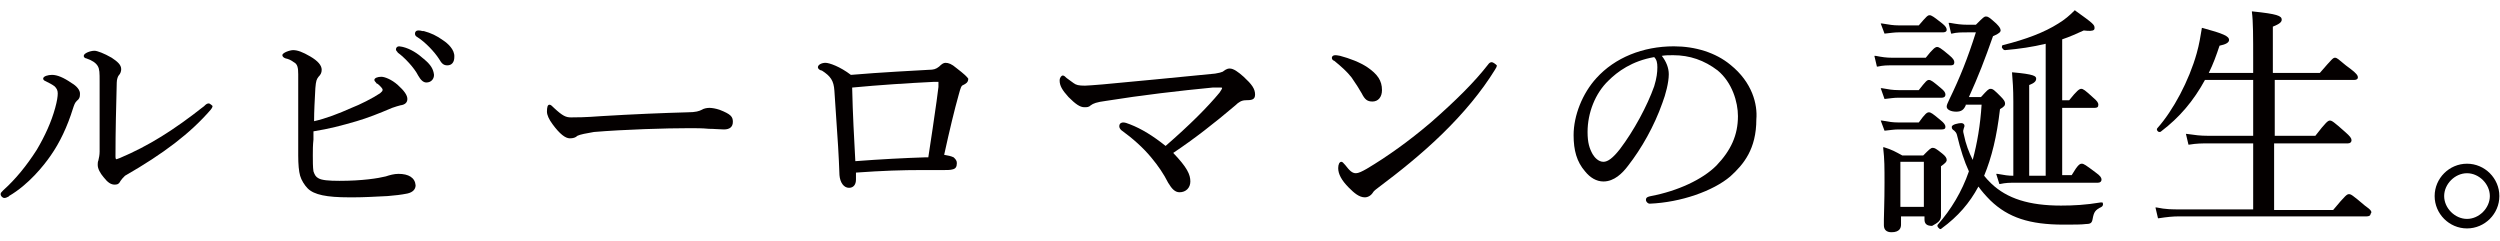 <?xml version="1.0" encoding="utf-8"?>
<!-- Generator: Adobe Illustrator 23.0.4, SVG Export Plug-In . SVG Version: 6.00 Build 0)  -->
<svg version="1.1" xmlns="http://www.w3.org/2000/svg" xmlns:xlink="http://www.w3.org/1999/xlink" x="0px" y="0px"
	 viewBox="0 0 394 38" style="enable-background:new 0 0 394 38;" xml:space="preserve">
<style type="text/css">
	.st0{fill:#040000;}
</style>
<g id="レイヤー_2">
	<g>
		<path class="st0" d="M11.3,13.1C10,12.2,9,11.8,8.2,11.8c-0.6,0-1.4,0.2-1.4,0.6c0,0.1,0.1,0.3,0.4,0.4c0.6,0.3,1,0.5,1.4,0.8
			c0.3,0.3,0.5,0.6,0.5,1.1c0,0.5-0.1,1.2-0.4,2.3c-0.6,2.2-1.6,4.4-2.9,6.6c-1.6,2.5-3.3,4.6-5.3,6.4c-0.3,0.3-0.4,0.4-0.4,0.6
			c0,0.3,0.3,0.6,0.6,0.6c0.2,0,0.4-0.1,0.6-0.2c0,0,0.1,0,0.1-0.1c3.1-1.8,5.5-4.8,6.6-6.4c1.4-2,2.6-4.5,3.5-7.4
			c0.2-0.6,0.3-0.9,0.6-1.2c0.4-0.3,0.5-0.6,0.5-1C12.7,14.2,12,13.5,11.3,13.1z"/>
		<path class="st0" d="M32.9,16.3c-0.2,0-0.4,0.1-0.6,0.3l-0.1,0.1c-4.8,3.8-8.8,6.3-13.3,8.2c-0.3,0.1-0.5,0.2-0.6,0.2
			c0,0-0.1-0.1-0.1-0.4c0-4.2,0.1-7.7,0.2-11.7c0-0.5,0.2-1,0.3-1.1c0.3-0.3,0.4-0.7,0.4-1c0-0.7-0.6-1.2-1.5-1.8
			C16.4,8.4,15.3,8,14.9,8c-0.7,0-1.7,0.4-1.7,0.8c0,0.3,0.3,0.4,0.4,0.4c0.9,0.3,1.5,0.7,1.8,1.2c0.3,0.5,0.3,1.1,0.3,2.4
			c0,3.8,0,7.7,0,11.1c0,0.5-0.1,1-0.2,1.4c-0.1,0.2-0.1,0.5-0.1,0.7c0,0.6,0.4,1.3,0.9,1.9c0.7,0.9,1.2,1.2,1.8,1.2
			c0.5,0,0.7-0.2,0.9-0.6c0.2-0.3,0.4-0.5,0.7-0.8c6.1-3.5,10.3-6.7,13.5-10.4c0.1-0.1,0.3-0.4,0.3-0.6
			C33.5,16.7,33.1,16.3,32.9,16.3z"/>
		<path class="st0" d="M62.8,27.4c-0.7,0-1.4,0.2-2,0.4c-1.2,0.3-3.7,0.7-7.3,0.7c-1.7,0-2.8-0.1-3.3-0.4c-0.4-0.2-0.6-0.5-0.8-1.1
			c-0.1-0.6-0.1-1.7-0.1-2.5c0-0.8,0-1.6,0.1-2.5c0-0.4,0-0.9,0-1.3c2.5-0.4,4.4-0.9,6.8-1.6c1.7-0.5,3.5-1.2,5.6-2.1
			c0.6-0.2,0.9-0.3,1.3-0.4c0.8-0.1,1.1-0.5,1.1-1c0-0.6-0.5-1.3-1.5-2.2c-1-0.9-2.1-1.3-2.6-1.3c-0.6,0-1.1,0.2-1.1,0.5
			c0,0.2,0.2,0.3,0.4,0.6l0.1,0c0.5,0.4,0.8,0.8,0.8,0.9c0,0.3-0.1,0.3-0.4,0.6c-1.2,0.8-3.2,1.8-4.5,2.3c-2,0.9-4.1,1.7-5.9,2.1
			c0-1.6,0.1-3.3,0.2-5.2c0.1-1.2,0.2-1.4,0.5-1.8c0.3-0.3,0.5-0.6,0.5-1.1c0-0.7-0.6-1.4-1.8-2.1c-1.2-0.7-2-1-2.7-1
			c-0.5,0-1.7,0.4-1.7,0.8c0,0.2,0.2,0.4,0.5,0.5c0.5,0.1,0.9,0.3,1.3,0.6c0.6,0.3,0.7,0.9,0.7,1.9c0,2.1,0,4.3,0,6.4
			c0,2.1,0,4.3,0,6.4c0,1.4,0.1,2.5,0.3,3.2c0.2,0.7,0.7,1.5,1.2,2c1,1,3,1.4,6.5,1.4c0.3,0,0.5,0,0.8,0c1.5,0,3.3-0.1,5.3-0.2
			c1.2-0.1,2.1-0.2,3.1-0.4c0.9-0.2,1.3-0.7,1.3-1.3C65.4,28,64.4,27.4,62.8,27.4z"/>
		<path class="st0" d="M66.8,9.3c-1-0.9-2.1-1.6-3.3-1.9c-0.1,0-0.4-0.1-0.6-0.1c-0.3,0-0.5,0.2-0.5,0.5c0,0.2,0.2,0.3,0.3,0.5
			c1.1,0.8,2.6,2.4,3.2,3.6c0.4,0.7,0.8,1.1,1.3,1.1c0.7,0,1.2-0.5,1.2-1.2C68.3,10.9,67.9,10.2,66.8,9.3z"/>
		<path class="st0" d="M69.9,6.4c-1.1-0.8-2-1.2-3.1-1.5l-0.2,0c-0.3-0.1-0.5-0.1-0.7-0.1c-0.3,0-0.5,0.2-0.5,0.5
			c0,0.2,0.1,0.4,0.3,0.5c1.3,0.8,2.8,2.4,3.5,3.5c0.4,0.7,0.7,1,1.3,1c0.7,0,1.1-0.5,1.1-1.3C71.7,7.8,70.5,6.8,69.9,6.4z"/>
		<path class="st0" d="M113.4,17.3c-0.6-0.2-1.2-0.3-1.6-0.3c-0.4,0-0.9,0.1-1.2,0.3c-0.4,0.2-0.9,0.4-2.3,0.4
			c-3.7,0.1-8.6,0.3-13.5,0.6c-2.6,0.2-4,0.2-4.8,0.2c-0.8,0-1.3-0.2-2.7-1.5l-0.1-0.1c-0.2-0.2-0.4-0.4-0.6-0.4
			c-0.3,0-0.4,0.4-0.4,1.1c0,0.5,0.3,1.2,0.9,2c1.1,1.5,2,2.2,2.7,2.2c0.5,0,0.9-0.1,1.2-0.4c0.4-0.2,1.4-0.4,2.6-0.6
			c4.8-0.4,11.4-0.6,15.1-0.6c1,0,2,0,3,0.1c0.9,0,1.7,0.1,2.4,0.1c0.9,0,1.4-0.4,1.4-1.2C115.5,18.4,115.2,18,113.4,17.3z"/>
		<path class="st0" d="M150.7,10.7c-0.7-0.6-1.2-0.8-1.7-0.8c-0.3,0-0.6,0.2-1,0.6c-0.5,0.4-0.9,0.5-1.6,0.5
			c-1.7,0.1-7.7,0.4-12.3,0.8c-1.7-1.3-3.4-1.9-4-1.9c-0.6,0-1.2,0.3-1.2,0.7c0,0.2,0.2,0.4,0.5,0.5l0.1,0c1.4,0.9,1.9,1.6,2,3.2
			c0.1,1.5,0.2,3,0.3,4.5c0.2,2.8,0.4,5.8,0.5,8.8c0.1,1.2,0.7,2,1.5,2c0.7,0,1.1-0.5,1.1-1.3c0-0.3,0-0.7,0-1.1
			c4.2-0.3,7.3-0.4,10.4-0.4c0.7,0,1.4,0,2.1,0c0.5,0,1.1,0,1.4,0c0.4,0,1,0,1.3-0.1c0.5-0.1,0.7-0.4,0.7-1c0-0.4-0.2-0.6-0.5-0.9
			c-0.4-0.2-0.9-0.3-1.5-0.4c0.9-4.1,1.6-7,2.3-9.5c0.3-1.1,0.4-1.4,0.7-1.5c0.4-0.2,0.8-0.4,0.8-1C152.4,12.1,152,11.7,150.7,10.7z
			 M147.9,13c0,0.1,0,0.3,0,0.7c-0.1,0.8-0.2,1.5-0.3,2.3c-0.4,2.7-0.8,5.7-1.3,8.8l-0.6,0c-3.1,0.1-7,0.3-10.9,0.6
			c-0.2-3.8-0.4-7.2-0.5-11.6c4.2-0.4,8.8-0.7,12.9-0.9h0.7C147.9,12.9,147.9,12.9,147.9,13z"/>
		<path class="st0" d="M196,12.1c-0.9-0.8-1.6-1.3-2.2-1.3c-0.5,0-0.8,0.3-1.1,0.5c-0.2,0.1-0.6,0.2-1.2,0.3
			c-7,0.7-12.4,1.2-17.7,1.7c-1.4,0.1-2.3,0.2-2.8,0.2c-1,0-1.4-0.1-1.8-0.4c-0.3-0.2-0.7-0.5-1.1-0.8c-0.2-0.2-0.4-0.4-0.6-0.4
			c-0.2,0-0.5,0.3-0.5,0.8c0,0.8,0.4,1.5,1.4,2.6c1.1,1.1,1.8,1.6,2.5,1.6c0.4,0,0.7,0,1-0.3c0.4-0.3,0.9-0.5,2.4-0.7
			c5.6-0.9,11.6-1.6,16.8-2.1c0.2,0,0.4,0,0.6,0c0.3,0,0.5,0,0.7,0c0.2,0,0.2,0,0.2,0.1c0,0.1-0.2,0.4-0.4,0.7
			c-1.9,2.3-4.7,5.1-8.5,8.4c-2-1.6-3.8-2.7-5.6-3.4c-0.5-0.2-0.8-0.3-1.1-0.3c-0.2,0-0.6,0.1-0.6,0.6c0,0.2,0.1,0.4,0.3,0.6
			c1.8,1.3,3.5,2.8,4.8,4.4c1,1.2,1.9,2.5,2.6,3.9c0.6,1,1.1,1.5,1.8,1.5c1,0,1.7-0.7,1.7-1.7c0-1.1-0.5-2.2-2.7-4.5
			c3.3-2.2,6.5-4.7,9.8-7.5c0.5-0.5,1-0.8,1.6-0.8c1,0,1.5-0.1,1.5-0.9C197.8,14,197.3,13.3,196,12.1z"/>
		<path class="st0" d="M235.1,9.8c-0.2,0-0.4,0.1-0.6,0.4c-2.1,2.7-5,5.6-9,9.1c-3.4,2.9-6.9,5.4-10.1,7.3c-0.7,0.4-1.3,0.7-1.7,0.7
			c-0.6,0-1-0.4-1.7-1.3c-0.3-0.3-0.4-0.5-0.6-0.5c-0.3,0-0.5,0.4-0.5,1c0,0.9,0.5,1.9,1.7,3.1c0.8,0.8,1.6,1.5,2.5,1.5
			c0.5,0,1-0.3,1.3-0.8c0.1-0.2,0.5-0.5,0.9-0.8c3.2-2.4,6.6-5.1,9.9-8.3c3.5-3.4,6.3-6.8,8.4-10.2c0.2-0.3,0.3-0.5,0.3-0.7
			C235.7,10.1,235.3,9.8,235.1,9.8z"/>
		<path class="st0" d="M213,12.2c0.7,1,1.2,1.8,1.6,2.5c0.5,1,0.9,1.3,1.7,1.3c0.9,0,1.5-0.7,1.5-1.8c0-1.5-0.7-2.5-2.3-3.6
			c-1.2-0.8-2.8-1.4-4.3-1.8l0,0c-0.4-0.1-0.7-0.1-0.8-0.1c-0.3,0-0.5,0.2-0.5,0.4c0,0.2,0.1,0.4,0.4,0.5
			C211.4,10.5,212.3,11.3,213,12.2z"/>
		<path class="st0" d="M272.7,10.2c-2.3-1.9-5.5-2.9-8.9-2.9c-4.9,0-9.3,1.8-12.2,5c-2.2,2.4-3.6,5.9-3.6,9c0,2.4,0.5,4.2,1.8,5.7
			c0.8,1,1.8,1.6,2.9,1.6c1.7,0,3-1.3,3.9-2.5c2.1-2.7,4.1-6.2,5.4-9.9c0.5-1.3,1-3.2,1-4.5c0-1-0.4-2-1.1-2.9
			c0.6-0.1,1.1-0.1,1.8-0.1c2.6,0,4.9,0.8,7,2.4c2.3,1.9,3.2,5,3.2,7.2c0,3-1.1,5.4-3.4,7.8c-2.2,2.2-6.1,4-10.3,4.8
			c-0.5,0.1-0.8,0.2-0.8,0.6c0,0.3,0.3,0.6,0.6,0.6c4.9-0.2,10-2,12.7-4.3c2.1-1.9,4.1-4.3,4.1-9C277,16.5,276.2,13,272.7,10.2z
			 M252.7,25.5c-0.8,0-1.4-0.7-1.7-1.2c-0.5-0.9-0.8-1.8-0.8-3.5c0-3,1.2-6.1,3.3-8.1c1.4-1.4,3.7-3.1,7.2-3.7
			c0.4,0.4,0.5,0.9,0.5,1.6c0,0.8-0.1,1.7-0.5,3c-1.1,3.1-3.2,7-5.4,9.9C254.2,24.9,253.4,25.5,252.7,25.5z"/>
		<path class="st0" d="M307.4,10.3c0.4,0,0.6-0.1,0.6-0.5c0-0.3-0.2-0.6-0.8-1.1c-1.4-1.2-1.7-1.3-1.9-1.3c-0.3,0-0.7,0.3-1.8,1.7
			h-5.3c-0.9,0-1.6-0.1-2.6-0.3l-0.2,0l0.4,1.7l0.1,0c0.9-0.2,1.5-0.2,2.2-0.2H307.4z"/>
		<path class="st0" d="M297,5.3c1-0.1,1.5-0.2,2.2-0.2h7c0.3,0,0.6-0.1,0.6-0.4c0-0.3-0.2-0.6-0.7-1c-1.4-1.1-1.7-1.3-2-1.3
			c-0.3,0-0.5,0.2-1.7,1.6h-3.2c-0.8,0-1.4-0.1-2.6-0.3l-0.2,0L297,5.3L297,5.3z"/>
		<path class="st0" d="M316,7.9c2.3-0.2,4.3-0.5,6.4-1v20.8h-2.6V13.4c0.8-0.3,1.1-0.6,1.1-1c0-0.4-0.3-0.7-3.7-1l-0.1,0l0,0.1
			c0.1,1.2,0.2,2.5,0.2,4.5v11.7c-0.8,0-1.4-0.1-2.5-0.3l-0.2,0l0.5,1.6l0.1,0c0.9-0.2,1.6-0.2,2.3-0.2h13.1c0.4,0,0.6-0.2,0.6-0.5
			c0-0.3-0.2-0.6-0.9-1.1c-1.6-1.2-1.9-1.4-2.2-1.4c-0.3,0-0.6,0.1-1.6,1.8H325V17h5.1c0.4,0,0.6-0.1,0.6-0.5c0-0.3-0.2-0.6-0.8-1.1
			c-1.3-1.2-1.6-1.4-1.9-1.4c-0.3,0-0.7,0.3-1.9,1.8H325V6.2c1.2-0.4,2.3-0.9,3.4-1.4c0.8,0.1,1.4,0.1,1.6-0.1
			c0.1-0.1,0.1-0.2,0.1-0.3c0-0.5-0.2-0.7-3-2.7l-0.1-0.1l-0.1,0.1c-0.7,0.7-1.5,1.4-2.5,2c-2.2,1.4-5.1,2.5-8.7,3.4
			c-0.2,0-0.2,0.2-0.2,0.4C315.7,7.8,315.8,7.9,316,7.9z"/>
		<path class="st0" d="M331.1,31.9c-2.4,0.4-4.3,0.5-6.3,0.5c-5,0-8.5-1.1-11-3.5c-0.4-0.4-0.8-0.8-1.1-1.2c1.2-2.9,2-6.2,2.5-10.5
			c0.7-0.4,0.8-0.6,0.8-0.9c0-0.3-0.2-0.6-0.7-1.1c-1-1-1.2-1.2-1.6-1.2c-0.3,0-0.5,0.2-1.5,1.3h-1.9c1.5-3.3,2.5-5.9,3.8-9.6
			c1-0.4,1.2-0.7,1.2-0.9c0-0.3-0.2-0.6-0.7-1.1c-1.1-1-1.3-1.1-1.6-1.1c-0.3,0-0.4,0.1-1.6,1.3h-1.3c-1,0-1.7-0.1-2.8-0.3l-0.2,0
			l0.4,1.7l0.1,0c0.8-0.2,1.4-0.2,2.7-0.2h1.1c-1.3,4.1-2.5,7.1-4.2,10.6c-0.3,0.6-0.4,0.9-0.4,1.1c0,0.5,0.7,0.8,1.5,0.8
			c0.8,0,1.2-0.3,1.5-1l0-0.1h2.5c-0.2,3.2-0.7,6.1-1.4,8.7c-0.6-1.2-1.1-2.5-1.4-4c-0.1-0.3-0.1-0.5-0.1-0.6c0-0.1,0.1-0.3,0.1-0.4
			c0.1-0.2,0.1-0.3,0.1-0.4c0-0.2-0.2-0.4-0.5-0.4c-0.4,0-1.5,0.2-1.5,0.6c0,0.3,0.1,0.4,0.4,0.6c0.2,0.2,0.3,0.3,0.4,0.6
			c0.6,2.5,1.2,4.3,1.9,5.8c-1.1,3.2-2.8,6-4.9,8.4c-0.1,0.1-0.1,0.3,0.1,0.5c0.1,0.1,0.2,0.2,0.3,0.2c0.1,0,0.1,0,0.2-0.1
			c2.6-1.9,4.4-4,5.8-6.6c0.5,0.7,1.1,1.4,1.9,2.2c2.8,2.7,6.2,3.8,11.5,3.8c1.8,0,2.8,0,3.6-0.1c0.7,0,0.9-0.2,1-0.8
			c0.2-1.1,0.4-1.4,1.4-1.9c0.2-0.1,0.3-0.4,0.2-0.6C331.4,31.9,331.3,31.9,331.1,31.9z"/>
		<path class="st0" d="M297,15.6c1-0.1,1.4-0.2,2.2-0.2h6.8c0.1,0,0.6,0,0.6-0.5c0-0.3-0.2-0.6-0.7-1c-1.3-1.1-1.6-1.3-1.9-1.3
			c-0.3,0-0.5,0.2-1.6,1.6h-3.2c-0.9,0-1.5-0.1-2.6-0.3l-0.2,0L297,15.6L297,15.6z"/>
		<path class="st0" d="M305.9,34c0-0.1,0-0.4,0-0.7c0-0.9,0-2.6,0-5.3v-1.8c0.7-0.5,0.9-0.7,0.9-1c0-0.3-0.2-0.6-0.7-1
			c-1-0.8-1.2-0.9-1.5-0.9c-0.3,0-0.5,0.2-1.5,1.2h-3.3c-1.1-0.6-1.6-0.9-2.9-1.3l-0.1,0l0,0.2c0.2,1.7,0.2,3,0.2,5.4
			c0,3.2-0.1,4.8-0.1,5.8c0,0.4,0,0.7,0,0.9c0,0.7,0.4,1.1,1.2,1.1c1.3,0,1.5-0.7,1.5-1.2v-1.3h3.7v0.5c0,0.7,0.4,1,1.2,1
			C305.4,35.1,305.9,34.8,305.9,34z M303.2,25.5v7.1h-3.7v-7.1H303.2z"/>
		<path class="st0" d="M297,20.6c1-0.1,1.5-0.2,2.2-0.2h6.8c0.4,0,0.6-0.1,0.6-0.4c0-0.3-0.2-0.6-0.7-1c-1.3-1.1-1.6-1.3-1.9-1.3
			c-0.3,0-0.6,0.2-1.6,1.6h-3.2c-0.9,0-1.5-0.1-2.6-0.3l-0.2,0L297,20.6L297,20.6z"/>
		<path class="st0" d="M372.7,32.4c-2-1.7-2.2-1.8-2.5-1.8c-0.3,0-0.5,0.1-2.5,2.5h-9.3V22.6H370c0.4,0,0.6-0.2,0.6-0.5
			c0-0.3-0.2-0.6-1-1.3c-1.8-1.6-2.1-1.8-2.4-1.8c-0.3,0-0.6,0.2-2.3,2.4h-6.4v-8.8H371c0.3,0,0.6-0.1,0.6-0.4
			c0-0.3-0.2-0.6-1.1-1.3l-0.8-0.6c-1.2-1-1.4-1.2-1.7-1.2c-0.3,0-0.4,0.1-2.4,2.4h-7.4V4.2c1-0.4,1.4-0.7,1.4-1.1
			c0-0.6-0.7-0.9-4.6-1.3l-0.1,0l0,0.1c0.2,1.5,0.2,3.8,0.2,7.7v1.9h-7c0.7-1.4,1.2-2.8,1.7-4.3c1-0.2,1.5-0.5,1.5-0.9
			c0-0.6-0.9-1-4.2-1.9l-0.1,0l0,0.1c-0.2,1.2-0.4,2.5-0.8,3.9c-1.2,4.3-3.7,9-6.2,11.8c-0.1,0.1-0.1,0.3,0,0.4
			c0.1,0.2,0.4,0.3,0.6,0.1c2.9-2.2,5.1-4.8,6.9-8.1h7.6v8.8h-7.2c-1.1,0-1.9-0.1-3.3-0.3l-0.1,0l0.4,1.7l0.1,0c1.2-0.2,2-0.2,3-0.2
			h7.1V33h-11.5c-1.3,0-2.3,0-3.7-0.3l-0.2,0l0.4,1.7l0.1,0c1.3-0.2,2.2-0.3,3.3-0.3h29.5c0.3,0,0.6-0.1,0.6-0.4
			C373.9,33.4,373.7,33.1,372.7,32.4z"/>
		<path class="st0" d="M388.8,25.8c-2.8,0-5.1,2.3-5.1,5.1c0,2.8,2.3,5.1,5.1,5.1c2.8,0,5.1-2.3,5.1-5.1
			C393.9,28.1,391.6,25.8,388.8,25.8z M388.8,34.5c-1.9,0-3.6-1.7-3.6-3.6c0-1.9,1.7-3.6,3.6-3.6s3.6,1.7,3.6,3.6
			C392.4,32.8,390.7,34.5,388.8,34.5z"/>
	</g>
</g>
<g id="レイヤー_1">
</g>
</svg>
